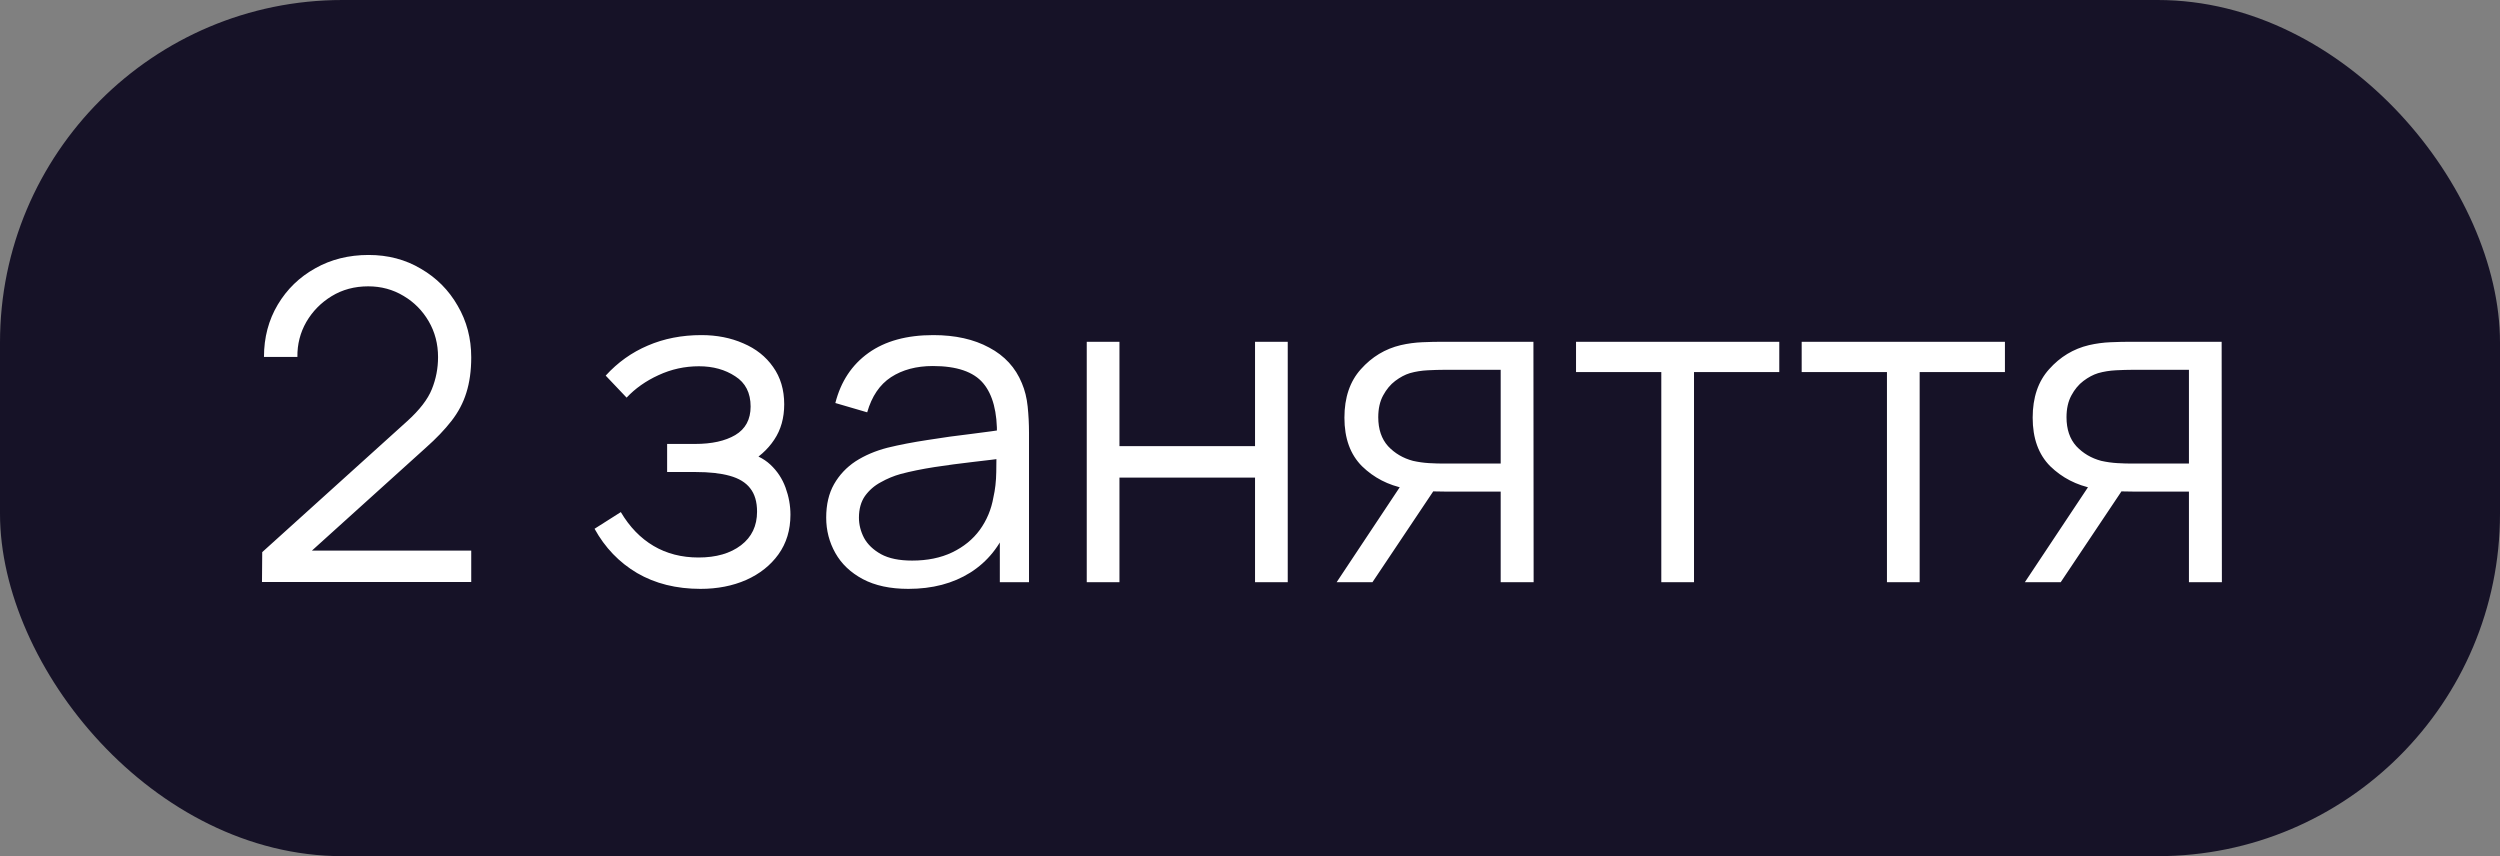 <?xml version="1.0" encoding="UTF-8"?> <svg xmlns="http://www.w3.org/2000/svg" width="73" height="25" viewBox="0 0 73 25" fill="none"><rect x="0" y="0" width="73" height="25" fill="#808080" stroke="none"/><rect width="73" height="25" rx="10" fill="#161227"></rect><path d="M7.65 16.994L7.657 16.122L11.888 12.3C12.252 11.971 12.492 11.659 12.61 11.364C12.731 11.066 12.791 10.754 12.791 10.428C12.791 10.043 12.7 9.694 12.518 9.382C12.336 9.07 12.092 8.823 11.784 8.641C11.476 8.455 11.132 8.361 10.751 8.361C10.352 8.361 9.996 8.457 9.684 8.648C9.373 8.838 9.126 9.089 8.944 9.402C8.766 9.713 8.679 10.054 8.684 10.422H7.708C7.708 9.854 7.843 9.345 8.111 8.895C8.38 8.444 8.744 8.091 9.204 7.835C9.663 7.575 10.183 7.445 10.764 7.445C11.331 7.445 11.84 7.579 12.291 7.848C12.746 8.112 13.104 8.472 13.364 8.927C13.628 9.378 13.76 9.88 13.76 10.435C13.76 10.825 13.712 11.169 13.617 11.469C13.526 11.763 13.381 12.038 13.181 12.294C12.986 12.545 12.737 12.805 12.434 13.074L8.677 16.467L8.527 16.077H13.76V16.994H7.65ZM20.455 17.195C19.749 17.195 19.131 17.041 18.603 16.733C18.078 16.422 17.664 15.99 17.361 15.44L18.128 14.953C18.384 15.386 18.702 15.715 19.084 15.941C19.465 16.166 19.903 16.279 20.397 16.279C20.912 16.279 21.326 16.159 21.638 15.921C21.95 15.683 22.106 15.355 22.106 14.94C22.106 14.653 22.039 14.426 21.905 14.257C21.775 14.088 21.575 13.967 21.307 13.893C21.042 13.819 20.711 13.783 20.312 13.783H19.48V12.963H20.299C20.784 12.963 21.174 12.877 21.469 12.704C21.768 12.526 21.918 12.248 21.918 11.871C21.918 11.473 21.768 11.178 21.469 10.988C21.174 10.793 20.821 10.695 20.41 10.695C19.994 10.695 19.599 10.782 19.227 10.955C18.858 11.124 18.548 11.343 18.297 11.611L17.686 10.968C18.037 10.582 18.447 10.29 18.915 10.091C19.387 9.887 19.909 9.785 20.481 9.785C20.932 9.785 21.339 9.865 21.703 10.025C22.071 10.181 22.362 10.411 22.574 10.714C22.791 11.018 22.899 11.382 22.899 11.806C22.899 12.205 22.802 12.55 22.607 12.84C22.416 13.13 22.145 13.371 21.794 13.562L21.742 13.204C22.045 13.26 22.297 13.382 22.496 13.568C22.695 13.754 22.843 13.977 22.938 14.238C23.033 14.498 23.081 14.762 23.081 15.03C23.081 15.477 22.964 15.863 22.73 16.188C22.5 16.508 22.186 16.757 21.788 16.935C21.393 17.108 20.949 17.195 20.455 17.195ZM26.524 17.195C25.995 17.195 25.551 17.1 25.192 16.909C24.836 16.718 24.57 16.465 24.392 16.148C24.214 15.832 24.125 15.488 24.125 15.115C24.125 14.734 24.201 14.409 24.353 14.14C24.509 13.867 24.719 13.644 24.983 13.47C25.252 13.297 25.562 13.165 25.913 13.074C26.268 12.987 26.66 12.912 27.09 12.847C27.523 12.777 27.945 12.719 28.357 12.671C28.773 12.619 29.137 12.569 29.449 12.521L29.111 12.729C29.124 12.036 28.99 11.523 28.708 11.189C28.426 10.855 27.937 10.688 27.239 10.688C26.758 10.688 26.351 10.797 26.017 11.014C25.688 11.23 25.456 11.572 25.322 12.04L24.392 11.768C24.552 11.139 24.875 10.652 25.36 10.305C25.846 9.958 26.476 9.785 27.252 9.785C27.893 9.785 28.437 9.906 28.884 10.149C29.334 10.387 29.653 10.734 29.839 11.189C29.926 11.393 29.982 11.62 30.008 11.871C30.034 12.123 30.047 12.379 30.047 12.639V17H29.195V15.239L29.442 15.342C29.204 15.945 28.834 16.404 28.331 16.721C27.828 17.037 27.226 17.195 26.524 17.195ZM26.634 16.369C27.081 16.369 27.471 16.289 27.805 16.129C28.138 15.969 28.407 15.75 28.61 15.473C28.814 15.191 28.946 14.874 29.007 14.524C29.059 14.298 29.087 14.051 29.091 13.783C29.096 13.509 29.098 13.306 29.098 13.171L29.462 13.36C29.137 13.403 28.784 13.447 28.402 13.49C28.026 13.533 27.653 13.583 27.285 13.639C26.921 13.696 26.591 13.763 26.297 13.841C26.097 13.897 25.904 13.977 25.718 14.082C25.532 14.181 25.378 14.316 25.256 14.485C25.14 14.653 25.081 14.864 25.081 15.115C25.081 15.319 25.131 15.516 25.23 15.707C25.334 15.897 25.499 16.055 25.724 16.181C25.954 16.307 26.258 16.369 26.634 16.369ZM31.733 17V9.98H32.688V13.028H36.647V9.98H37.602V17H36.647V13.945H32.688V17H31.733ZM43.82 17V14.354H42.182C41.992 14.354 41.794 14.348 41.591 14.335C41.391 14.318 41.205 14.294 41.032 14.264C40.538 14.168 40.117 13.951 39.771 13.614C39.428 13.271 39.257 12.799 39.257 12.197C39.257 11.607 39.418 11.135 39.738 10.78C40.059 10.42 40.447 10.186 40.902 10.078C41.11 10.03 41.32 10.002 41.532 9.993C41.749 9.984 41.935 9.98 42.091 9.98H44.776L44.782 17H43.82ZM39.03 17L40.986 14.056H42.046L40.076 17H39.03ZM42.13 13.536H43.82V10.799H42.13C42.026 10.799 41.881 10.803 41.695 10.812C41.508 10.821 41.333 10.849 41.168 10.896C41.025 10.94 40.882 11.016 40.739 11.124C40.601 11.228 40.484 11.369 40.388 11.546C40.293 11.72 40.245 11.932 40.245 12.184C40.245 12.534 40.341 12.816 40.531 13.028C40.726 13.236 40.969 13.38 41.259 13.457C41.415 13.492 41.571 13.514 41.727 13.523C41.883 13.531 42.018 13.536 42.13 13.536ZM48.51 17V10.864H46.02V9.98H51.955V10.864H49.465V17H48.51ZM55.099 17V10.864H52.609V9.98H58.544V10.864H56.054V17H55.099ZM63.917 17V14.354H62.279C62.088 14.354 61.891 14.348 61.687 14.335C61.488 14.318 61.302 14.294 61.128 14.264C60.634 14.168 60.214 13.951 59.867 13.614C59.525 13.271 59.354 12.799 59.354 12.197C59.354 11.607 59.514 11.135 59.835 10.78C60.156 10.42 60.543 10.186 60.998 10.078C61.206 10.03 61.417 10.002 61.629 9.993C61.846 9.984 62.032 9.98 62.188 9.98H64.872L64.879 17H63.917ZM59.126 17L61.083 14.056H62.142L60.173 17H59.126ZM62.227 13.536H63.917V10.799H62.227C62.123 10.799 61.978 10.803 61.791 10.812C61.605 10.821 61.43 10.849 61.265 10.896C61.122 10.94 60.979 11.016 60.836 11.124C60.697 11.228 60.58 11.369 60.485 11.546C60.39 11.72 60.342 11.932 60.342 12.184C60.342 12.534 60.437 12.816 60.628 13.028C60.823 13.236 61.066 13.38 61.356 13.457C61.512 13.492 61.668 13.514 61.824 13.523C61.98 13.531 62.114 13.536 62.227 13.536Z" fill="white"></path></svg> 